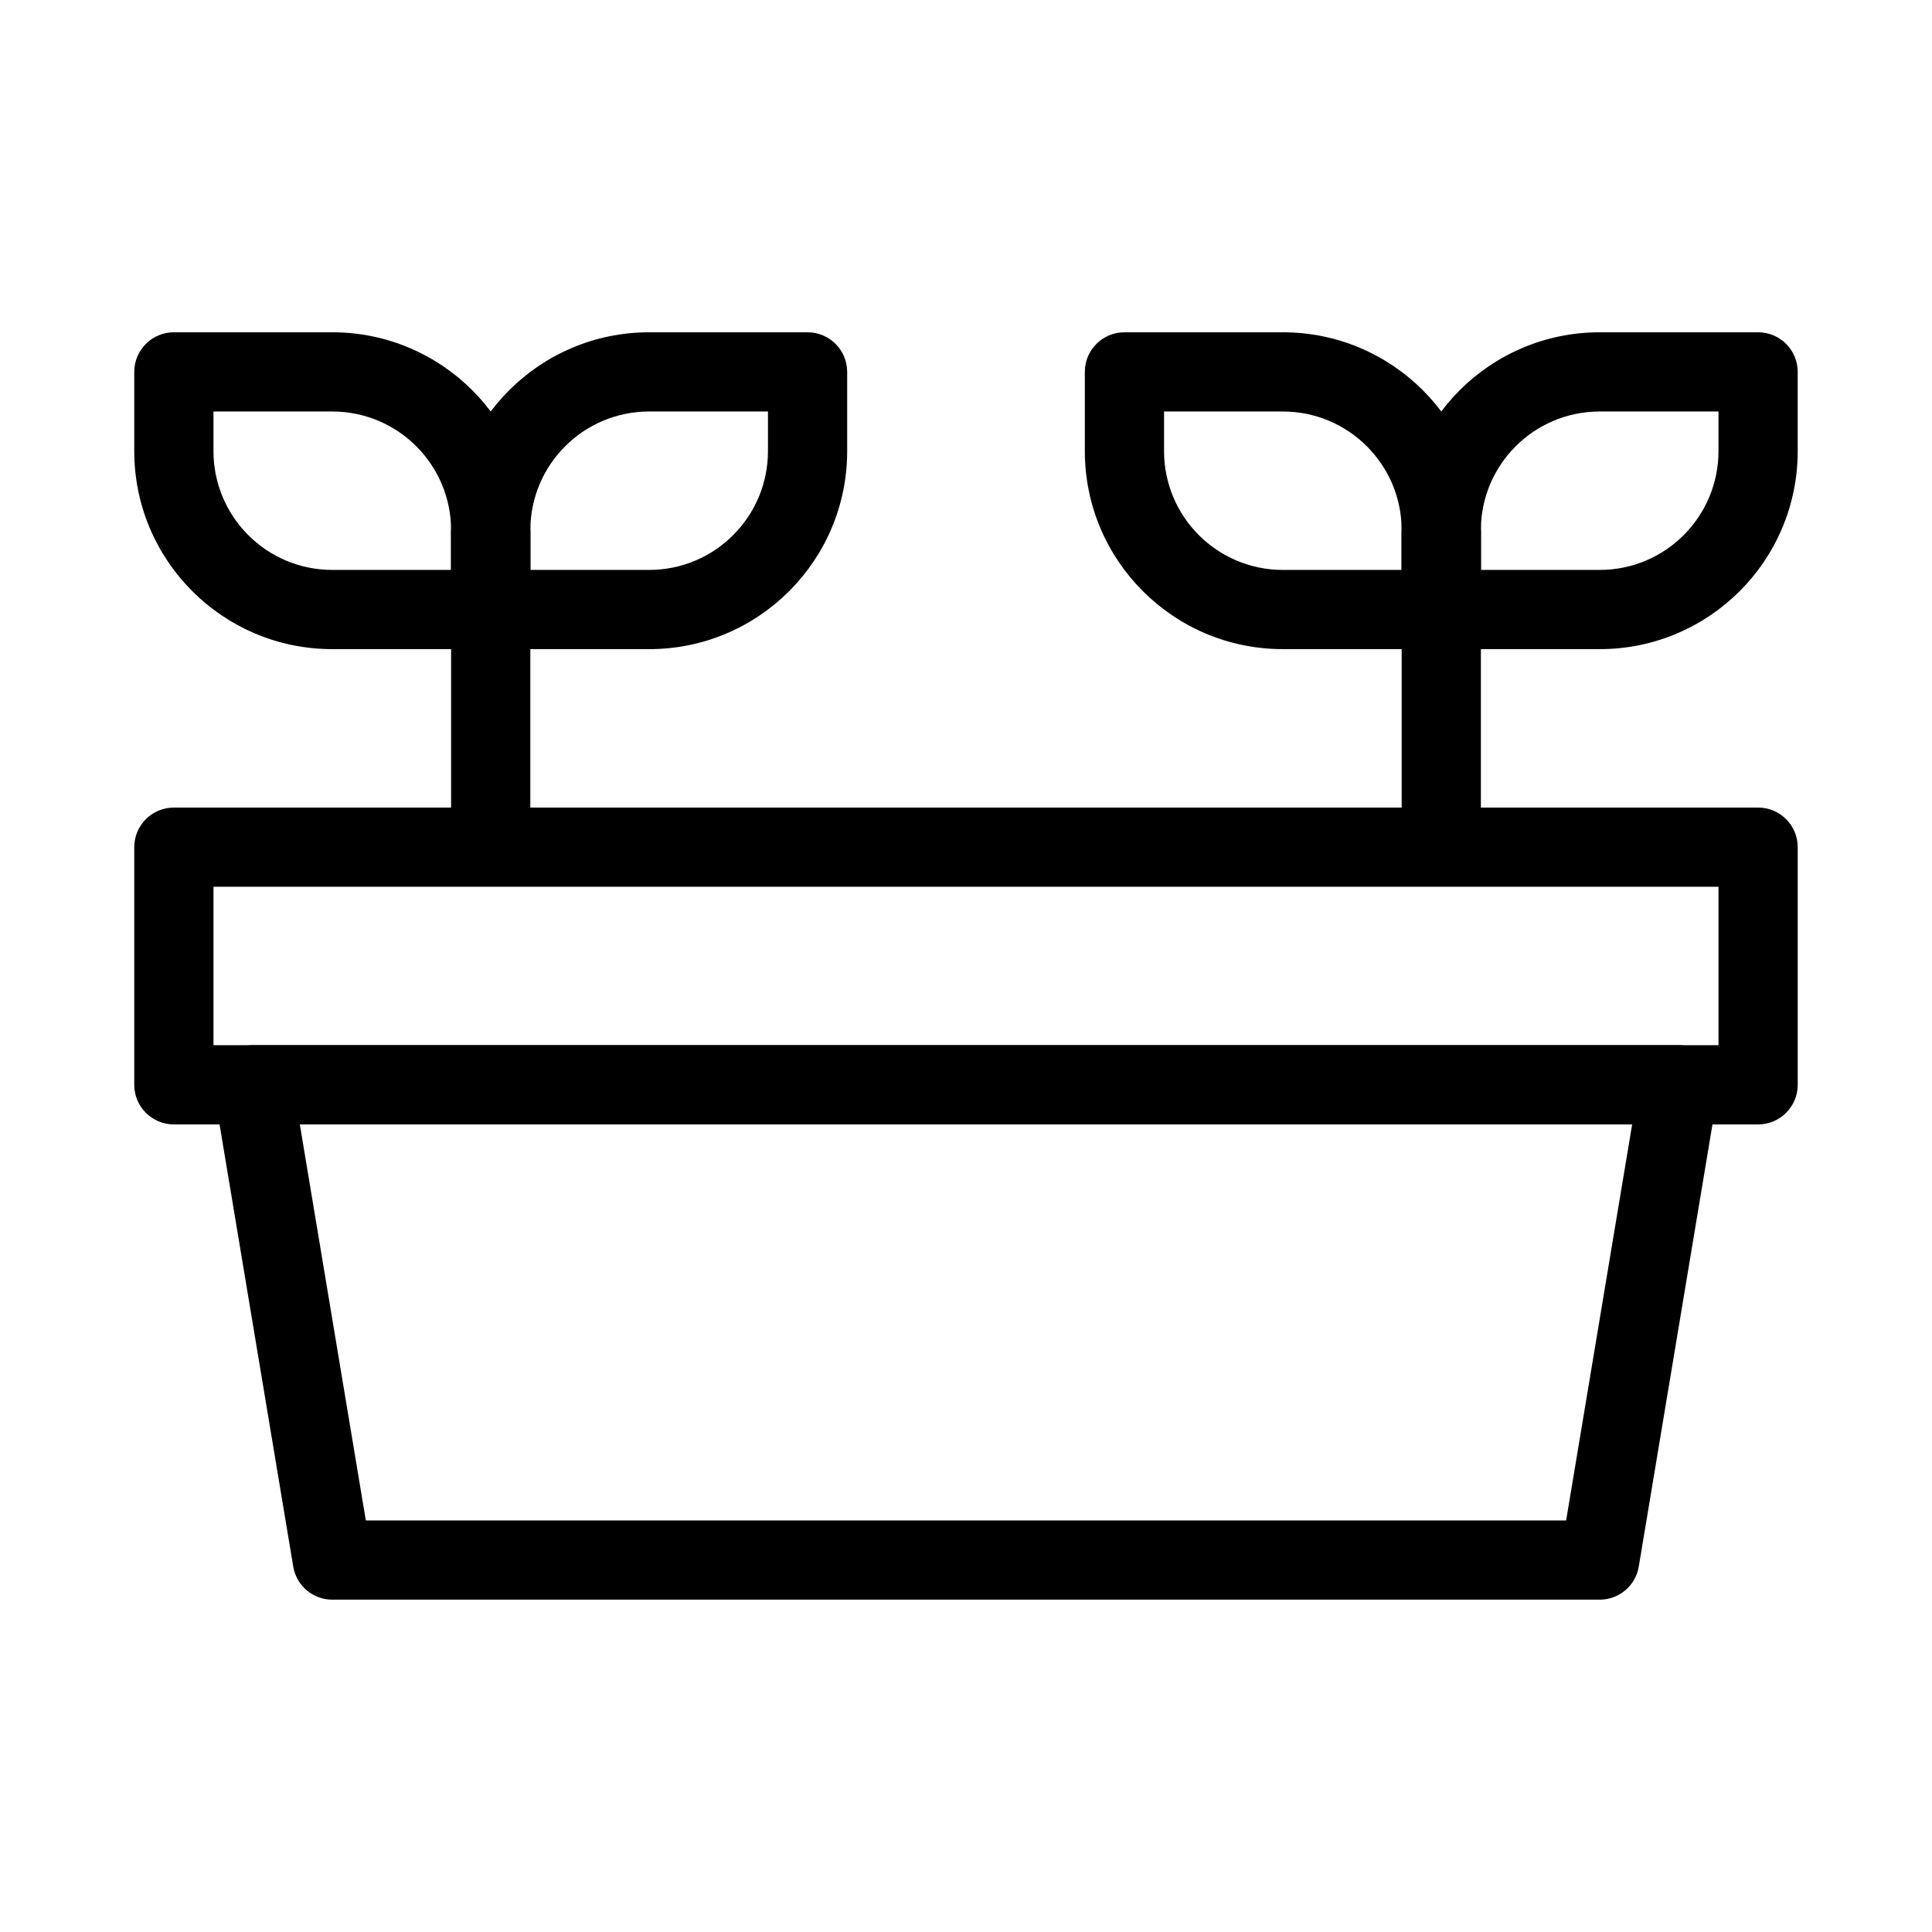 <?xml version="1.0" encoding="UTF-8"?>
<!-- Uploaded to: ICON Repo, www.svgrepo.com, Generator: ICON Repo Mixer Tools -->
<svg fill="#000000" width="800px" height="800px" version="1.1" viewBox="144 144 512 512" xmlns="http://www.w3.org/2000/svg">
 <g fill-rule="evenodd">
  <path d="m284.54 284.54c0-28.984-23.496-52.48-52.48-52.48h-41.984c-5.797 0-10.496 4.699-10.496 10.496v20.992c0 28.984 23.496 52.48 52.48 52.48h41.984c5.797 0 10.496-4.699 10.496-10.496zm-52.48-31.488c17.391 0 31.488 14.098 31.488 31.488v10.496h-31.488c-17.391 0-31.488-14.098-31.488-31.488v-10.496z"/>
  <path d="m284.54 284.54v83.969h-20.992v-83.969z"/>
  <path d="m263.55 284.54c0-28.984 23.496-52.48 52.48-52.48h41.984c5.793 0 10.496 4.699 10.496 10.496v20.992c0 28.984-23.496 52.48-52.48 52.48h-41.984c-5.797 0-10.496-4.699-10.496-10.496zm52.48-31.488c-17.391 0-31.488 14.098-31.488 31.488v10.496h31.488c17.391 0 31.488-14.098 31.488-31.488v-10.496z"/>
  <path d="m536.45 284.54c0-28.984-23.496-52.48-52.48-52.48h-41.98c-5.797 0-10.496 4.699-10.496 10.496v20.992c0 28.984 23.496 52.48 52.477 52.48h41.984c5.797 0 10.496-4.699 10.496-10.496zm-52.48-31.488c17.391 0 31.488 14.098 31.488 31.488v10.496h-31.488c-17.387 0-31.484-14.098-31.484-31.488v-10.496z"/>
  <path d="m536.45 284.54v83.969h-20.992v-83.969z"/>
  <path d="m515.45 284.54c0-28.984 23.5-52.48 52.48-52.48h41.984c5.797 0 10.496 4.699 10.496 10.496v20.992c0 28.984-23.496 52.48-52.48 52.48h-41.984c-5.793 0-10.496-4.699-10.496-10.496zm52.48-31.488c-17.387 0-31.488 14.098-31.488 31.488v10.496h31.488c17.391 0 31.488-14.098 31.488-31.488v-10.496z"/>
  <path d="m179.58 368.51c0-5.797 4.699-10.496 10.496-10.496h419.84c5.797 0 10.496 4.699 10.496 10.496v62.977c0 5.793-4.699 10.496-10.496 10.496h-419.84c-5.797 0-10.496-4.703-10.496-10.496zm20.992 10.496v41.984h398.85v-41.984z"/>
  <path d="m203.06 424.7c1.992-2.356 4.922-3.711 8.008-3.711h377.86c3.086 0 6.016 1.355 8.012 3.711 1.992 2.356 2.852 5.465 2.344 8.508l-20.992 125.95c-0.844 5.062-5.223 8.77-10.355 8.77h-335.87c-5.133 0-9.512-3.707-10.355-8.77l-20.988-125.95c-0.508-3.043 0.348-6.152 2.344-8.508zm20.398 17.281 17.492 104.96h318.09l17.496-104.96z"/>
 </g>
</svg>